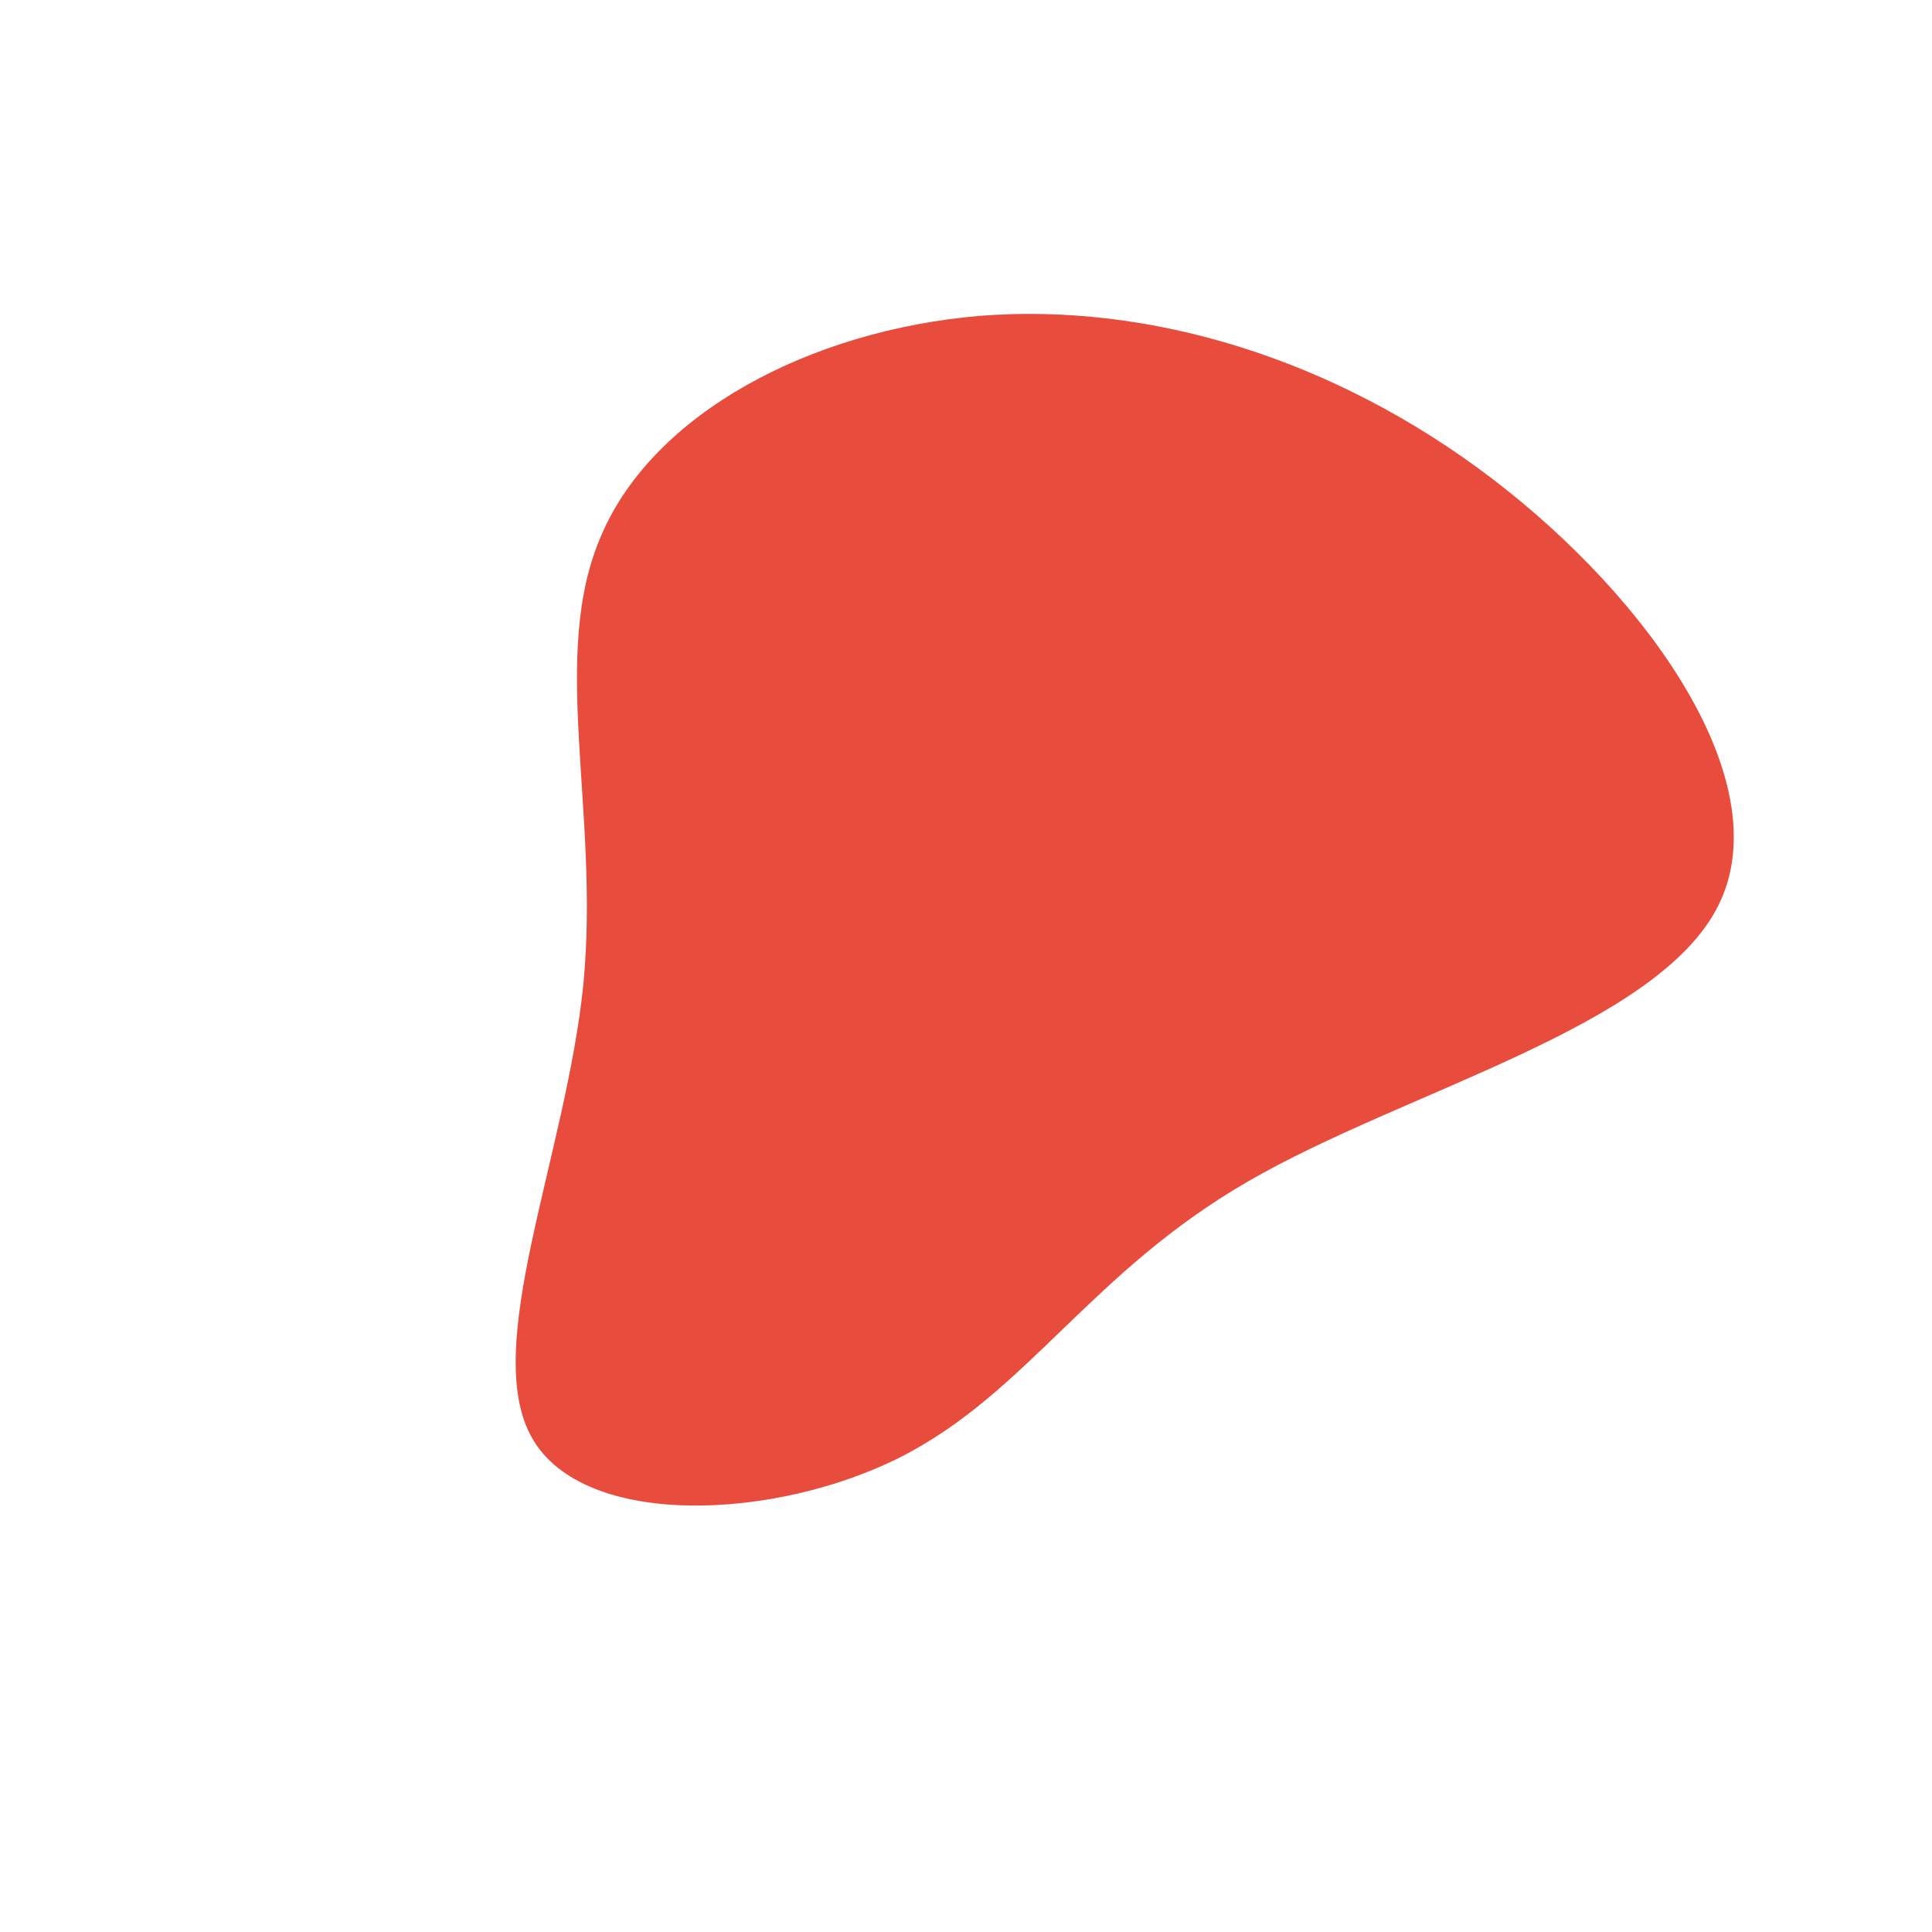 <?xml version="1.0" standalone="no"?>
<svg viewBox="0 0 200 200" xmlns="http://www.w3.org/2000/svg">
  <path fill="#E84C3D" d="M54.4,-50.5C70.7,-38.1,84.2,-19,77.9,-6.3C71.6,6.4,45.4,12.9,29.2,22.3C12.9,31.7,6.4,44.1,-6.7,50.8C-19.7,57.4,-39.5,58.3,-44.9,48.9C-50.3,39.5,-41.4,19.7,-39.6,1.8C-37.9,-16.2,-43.2,-32.3,-37.7,-44.7C-32.3,-57.2,-16.2,-65.8,1.4,-67.3C19,-68.7,38.1,-62.9,54.4,-50.5Z" transform="translate(100 100)" />
</svg>
